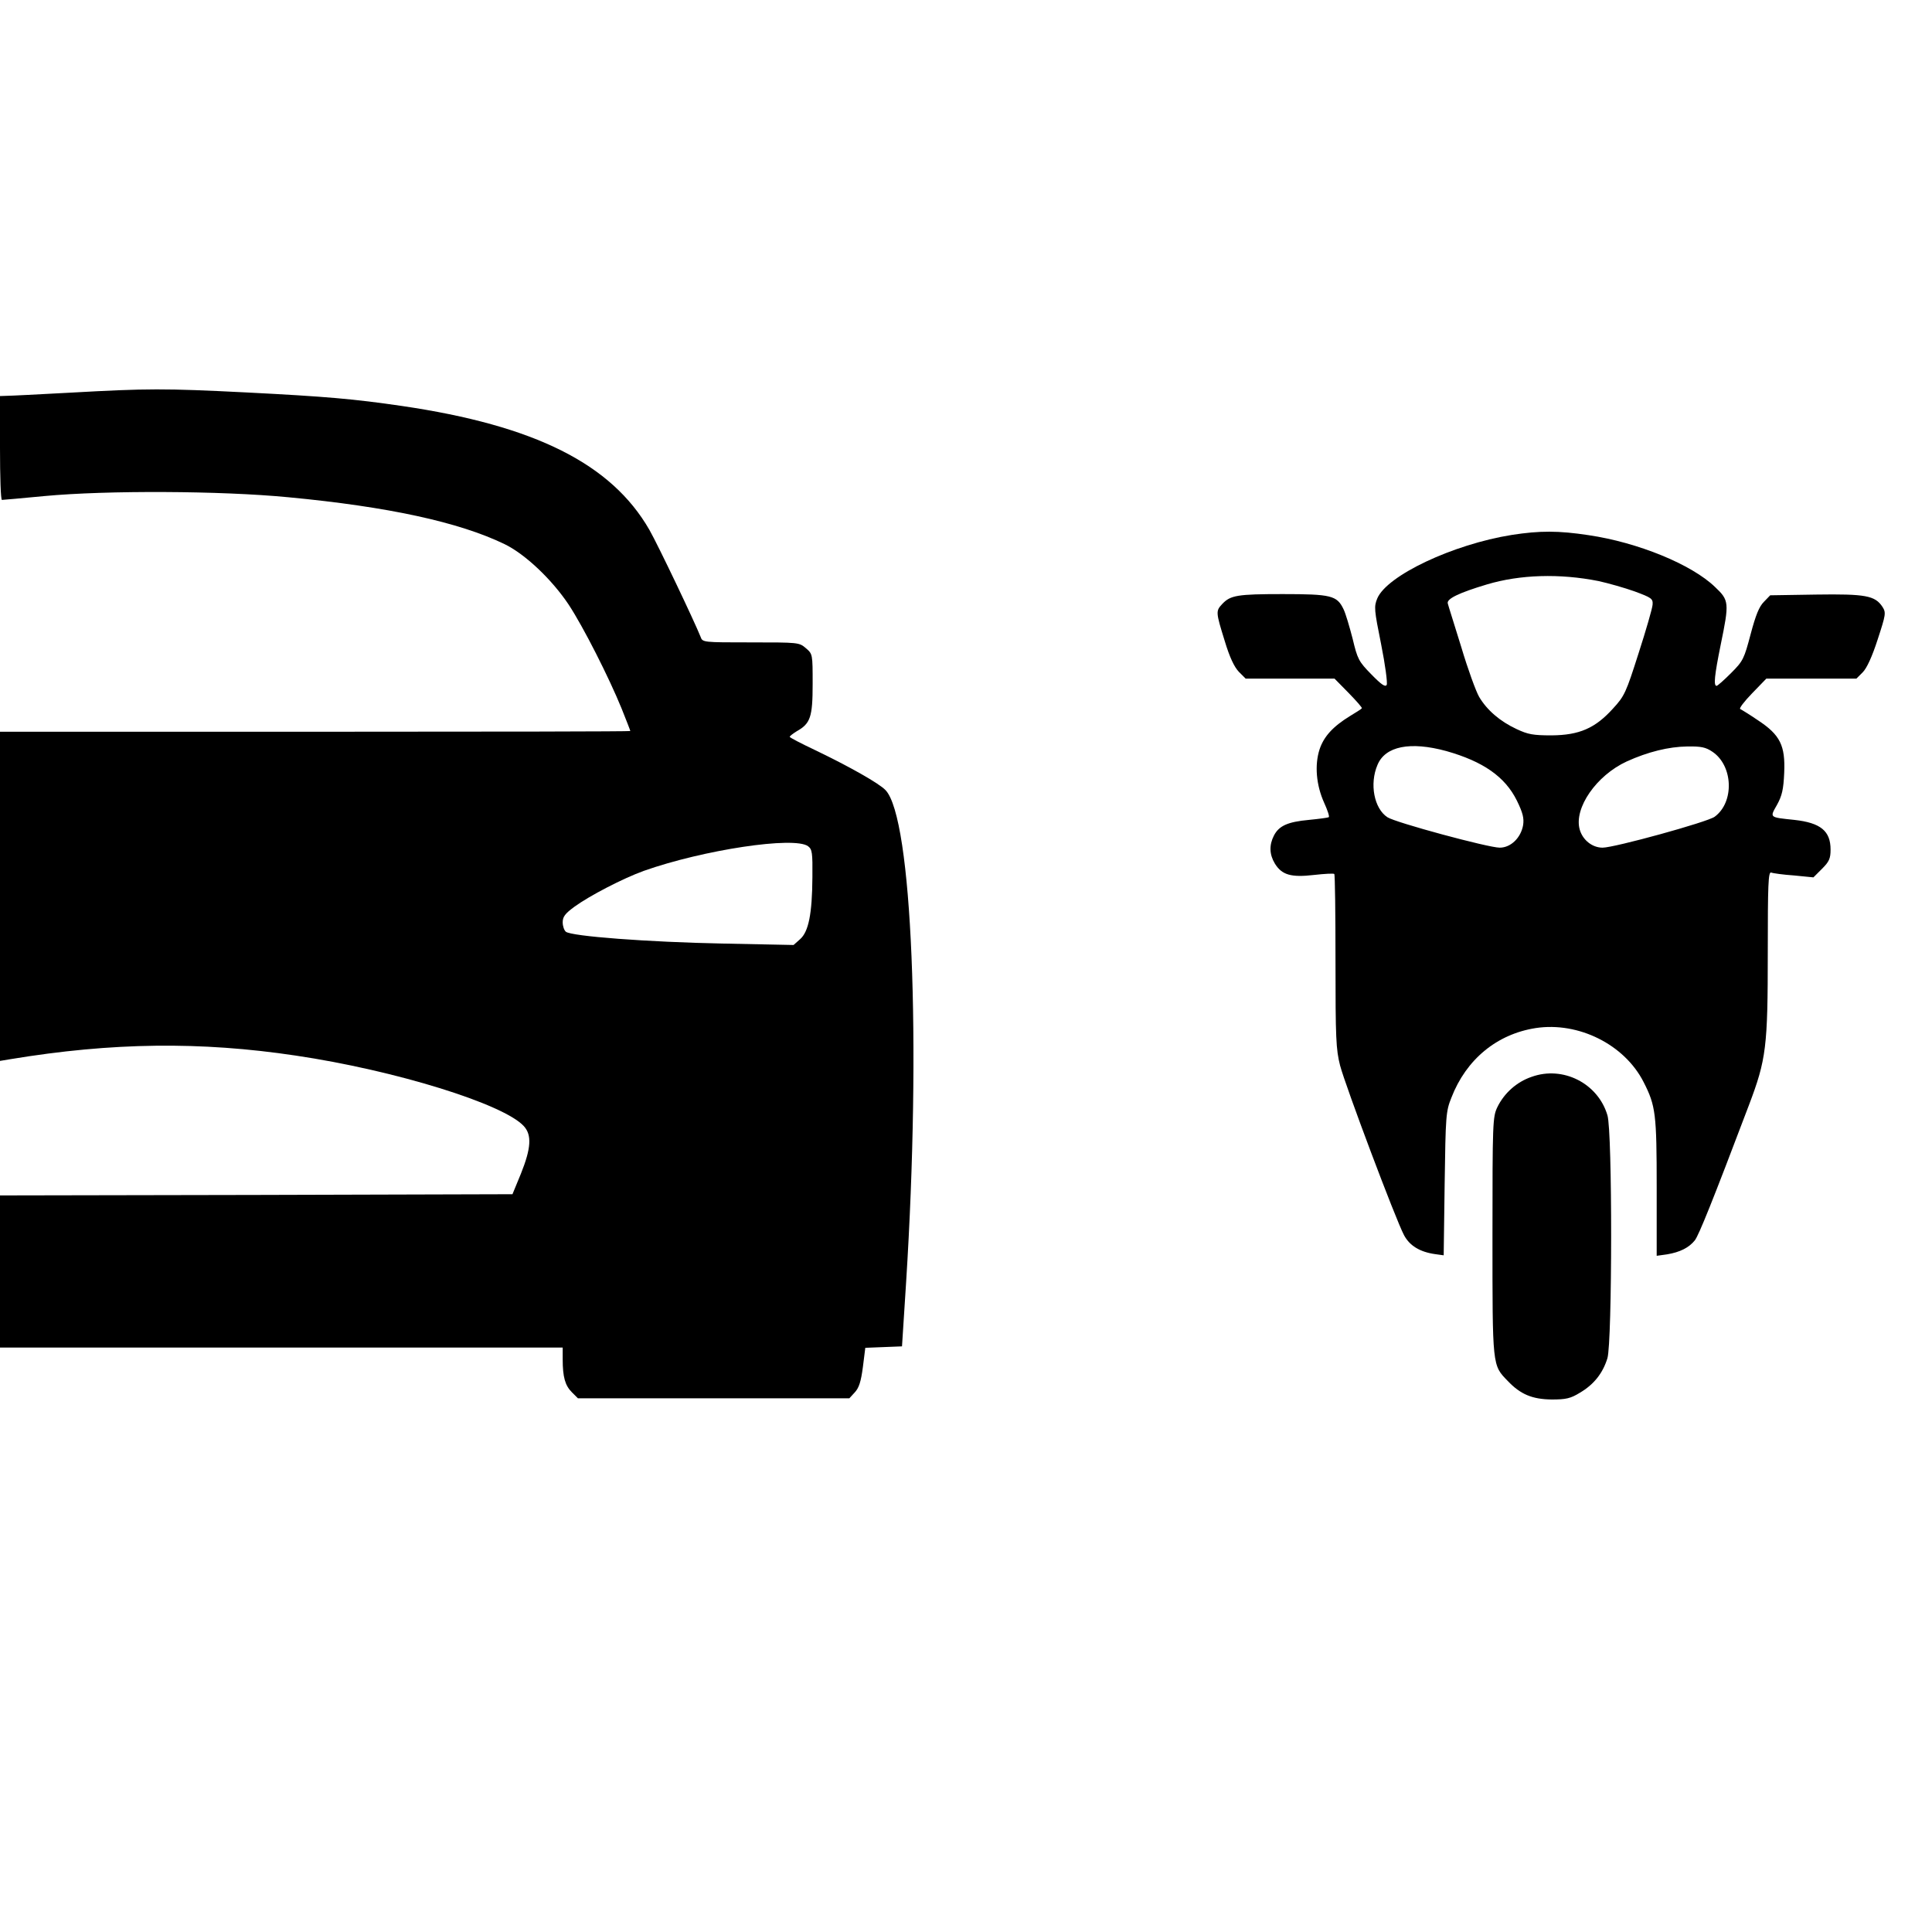 <?xml version="1.0" standalone="no"?>
<!DOCTYPE svg PUBLIC "-//W3C//DTD SVG 20010904//EN"
 "http://www.w3.org/TR/2001/REC-SVG-20010904/DTD/svg10.dtd">
<svg version="1.0" xmlns="http://www.w3.org/2000/svg"
 width="800pt" height="800pt" viewBox="0 0 800 800"
 preserveAspectRatio="xMidYMid meet">
<g transform="translate(0,800) scale(0.1,-0.1)"
fill="#000000" stroke="none">
<path d="M290 6374 c-129 -7 -247 -13 -262 -13 l-28 -1 0 -215 c0 -118 3 -215
8 -215 4 0 83 7 177 16 257 24 730 22 1009 -5 413 -39 707 -103 895 -194 85
-41 196 -146 266 -251 61 -93 166 -300 219 -430 20 -50 36 -91 36 -93 0 -2
-587 -3 -1305 -3 l-1305 0 0 -681 0 -682 42 7 c423 70 789 74 1183 15 411 -61
860 -200 944 -292 34 -37 30 -92 -12 -197 l-35 -85 -1061 -3 -1061 -2 0 -315
0 -315 1165 0 1165 0 0 -49 c0 -73 10 -108 38 -136 l25 -25 562 0 562 0 22 24
c18 19 26 45 34 105 l10 80 76 3 76 3 17 265 c63 996 25 1922 -85 2038 -26 28
-152 99 -294 167 -57 27 -103 51 -103 54 0 3 13 13 29 23 57 32 66 59 66 196
0 123 0 124 -28 148 -28 24 -31 24 -228 24 -198 0 -200 0 -208 23 -26 65 -175
378 -212 443 -157 273 -473 432 -1025 513 -199 29 -311 39 -644 56 -339 17
-408 17 -730 -1z m3056 -1878 c17 -13 19 -26 18 -128 -1 -153 -16 -226 -51
-257 l-27 -24 -296 6 c-305 6 -625 30 -647 49 -7 6 -13 23 -13 39 0 23 10 36
48 64 63 46 202 118 288 149 246 87 623 144 680 102z"/>
<path d="M6260 5785 c-244 -39 -517 -168 -557 -263 -14 -34 -13 -46 16 -190
17 -85 27 -161 23 -168 -6 -10 -22 1 -64 44 -52 53 -57 63 -77 147 -13 50 -29
105 -38 123 -27 56 -51 62 -252 62 -188 0 -216 -5 -250 -41 -27 -29 -27 -33
10 -152 21 -70 40 -109 59 -129 l28 -28 184 0 184 0 59 -60 c32 -33 57 -61 54
-63 -2 -3 -24 -17 -49 -32 -70 -43 -108 -84 -126 -138 -21 -65 -14 -148 19
-221 14 -31 23 -57 19 -60 -4 -2 -41 -7 -82 -11 -87 -8 -124 -24 -145 -65 -20
-39 -19 -78 4 -116 29 -47 67 -58 162 -47 44 5 82 7 84 4 3 -2 5 -165 5 -361
0 -320 2 -365 19 -432 22 -84 231 -640 265 -703 23 -43 65 -69 128 -78 l36 -5
4 296 c4 282 5 300 28 357 61 158 188 263 349 288 177 27 368 -68 447 -224 50
-98 54 -132 54 -437 l0 -282 43 6 c53 9 90 27 115 58 17 23 71 156 224 560 72
190 78 241 78 633 0 280 2 334 14 330 7 -3 50 -9 94 -12 l81 -8 36 36 c29 29
35 42 35 79 0 77 -41 111 -150 123 -105 11 -102 9 -72 62 21 38 27 64 30 133
5 113 -17 157 -108 217 -35 24 -68 44 -74 47 -6 2 16 31 49 65 l59 61 187 0
186 0 26 26 c17 17 39 65 62 136 34 104 35 111 20 135 -31 47 -70 54 -276 51
l-189 -3 -26 -27 c-20 -20 -34 -55 -55 -134 -27 -102 -31 -111 -81 -161 -29
-29 -56 -53 -60 -53 -13 0 -9 42 17 170 36 175 35 184 -23 239 -97 94 -320
185 -524 215 -125 19 -202 19 -318 1z m359 -191 c41 -9 108 -28 150 -43 70
-26 76 -30 74 -55 -1 -15 -27 -105 -58 -201 -52 -163 -58 -177 -106 -229 -74
-82 -140 -110 -254 -111 -77 0 -98 4 -145 26 -69 32 -123 79 -155 133 -13 22
-47 115 -74 206 -28 91 -54 172 -56 181 -6 19 45 44 162 79 137 41 301 46 462
14z m-630 -704 c152 -43 243 -106 292 -205 25 -51 30 -73 26 -101 -9 -53 -51
-94 -97 -94 -47 0 -432 104 -465 126 -55 36 -75 138 -41 217 32 77 135 98 285
57z m1102 -3 c86 -58 91 -209 9 -269 -30 -22 -415 -128 -464 -128 -43 0 -83
32 -95 76 -24 88 69 223 195 281 88 40 174 61 250 62 58 1 77 -3 105 -22z"/>
<path d="M6342 3541 c-62 -21 -114 -68 -142 -126 -19 -40 -20 -63 -20 -533 0
-543 -1 -534 63 -600 53 -56 102 -76 182 -77 59 0 78 4 117 28 58 34 95 81
114 143 20 68 21 939 0 1006 -39 132 -184 206 -314 159z"/>
</g>
</svg>
